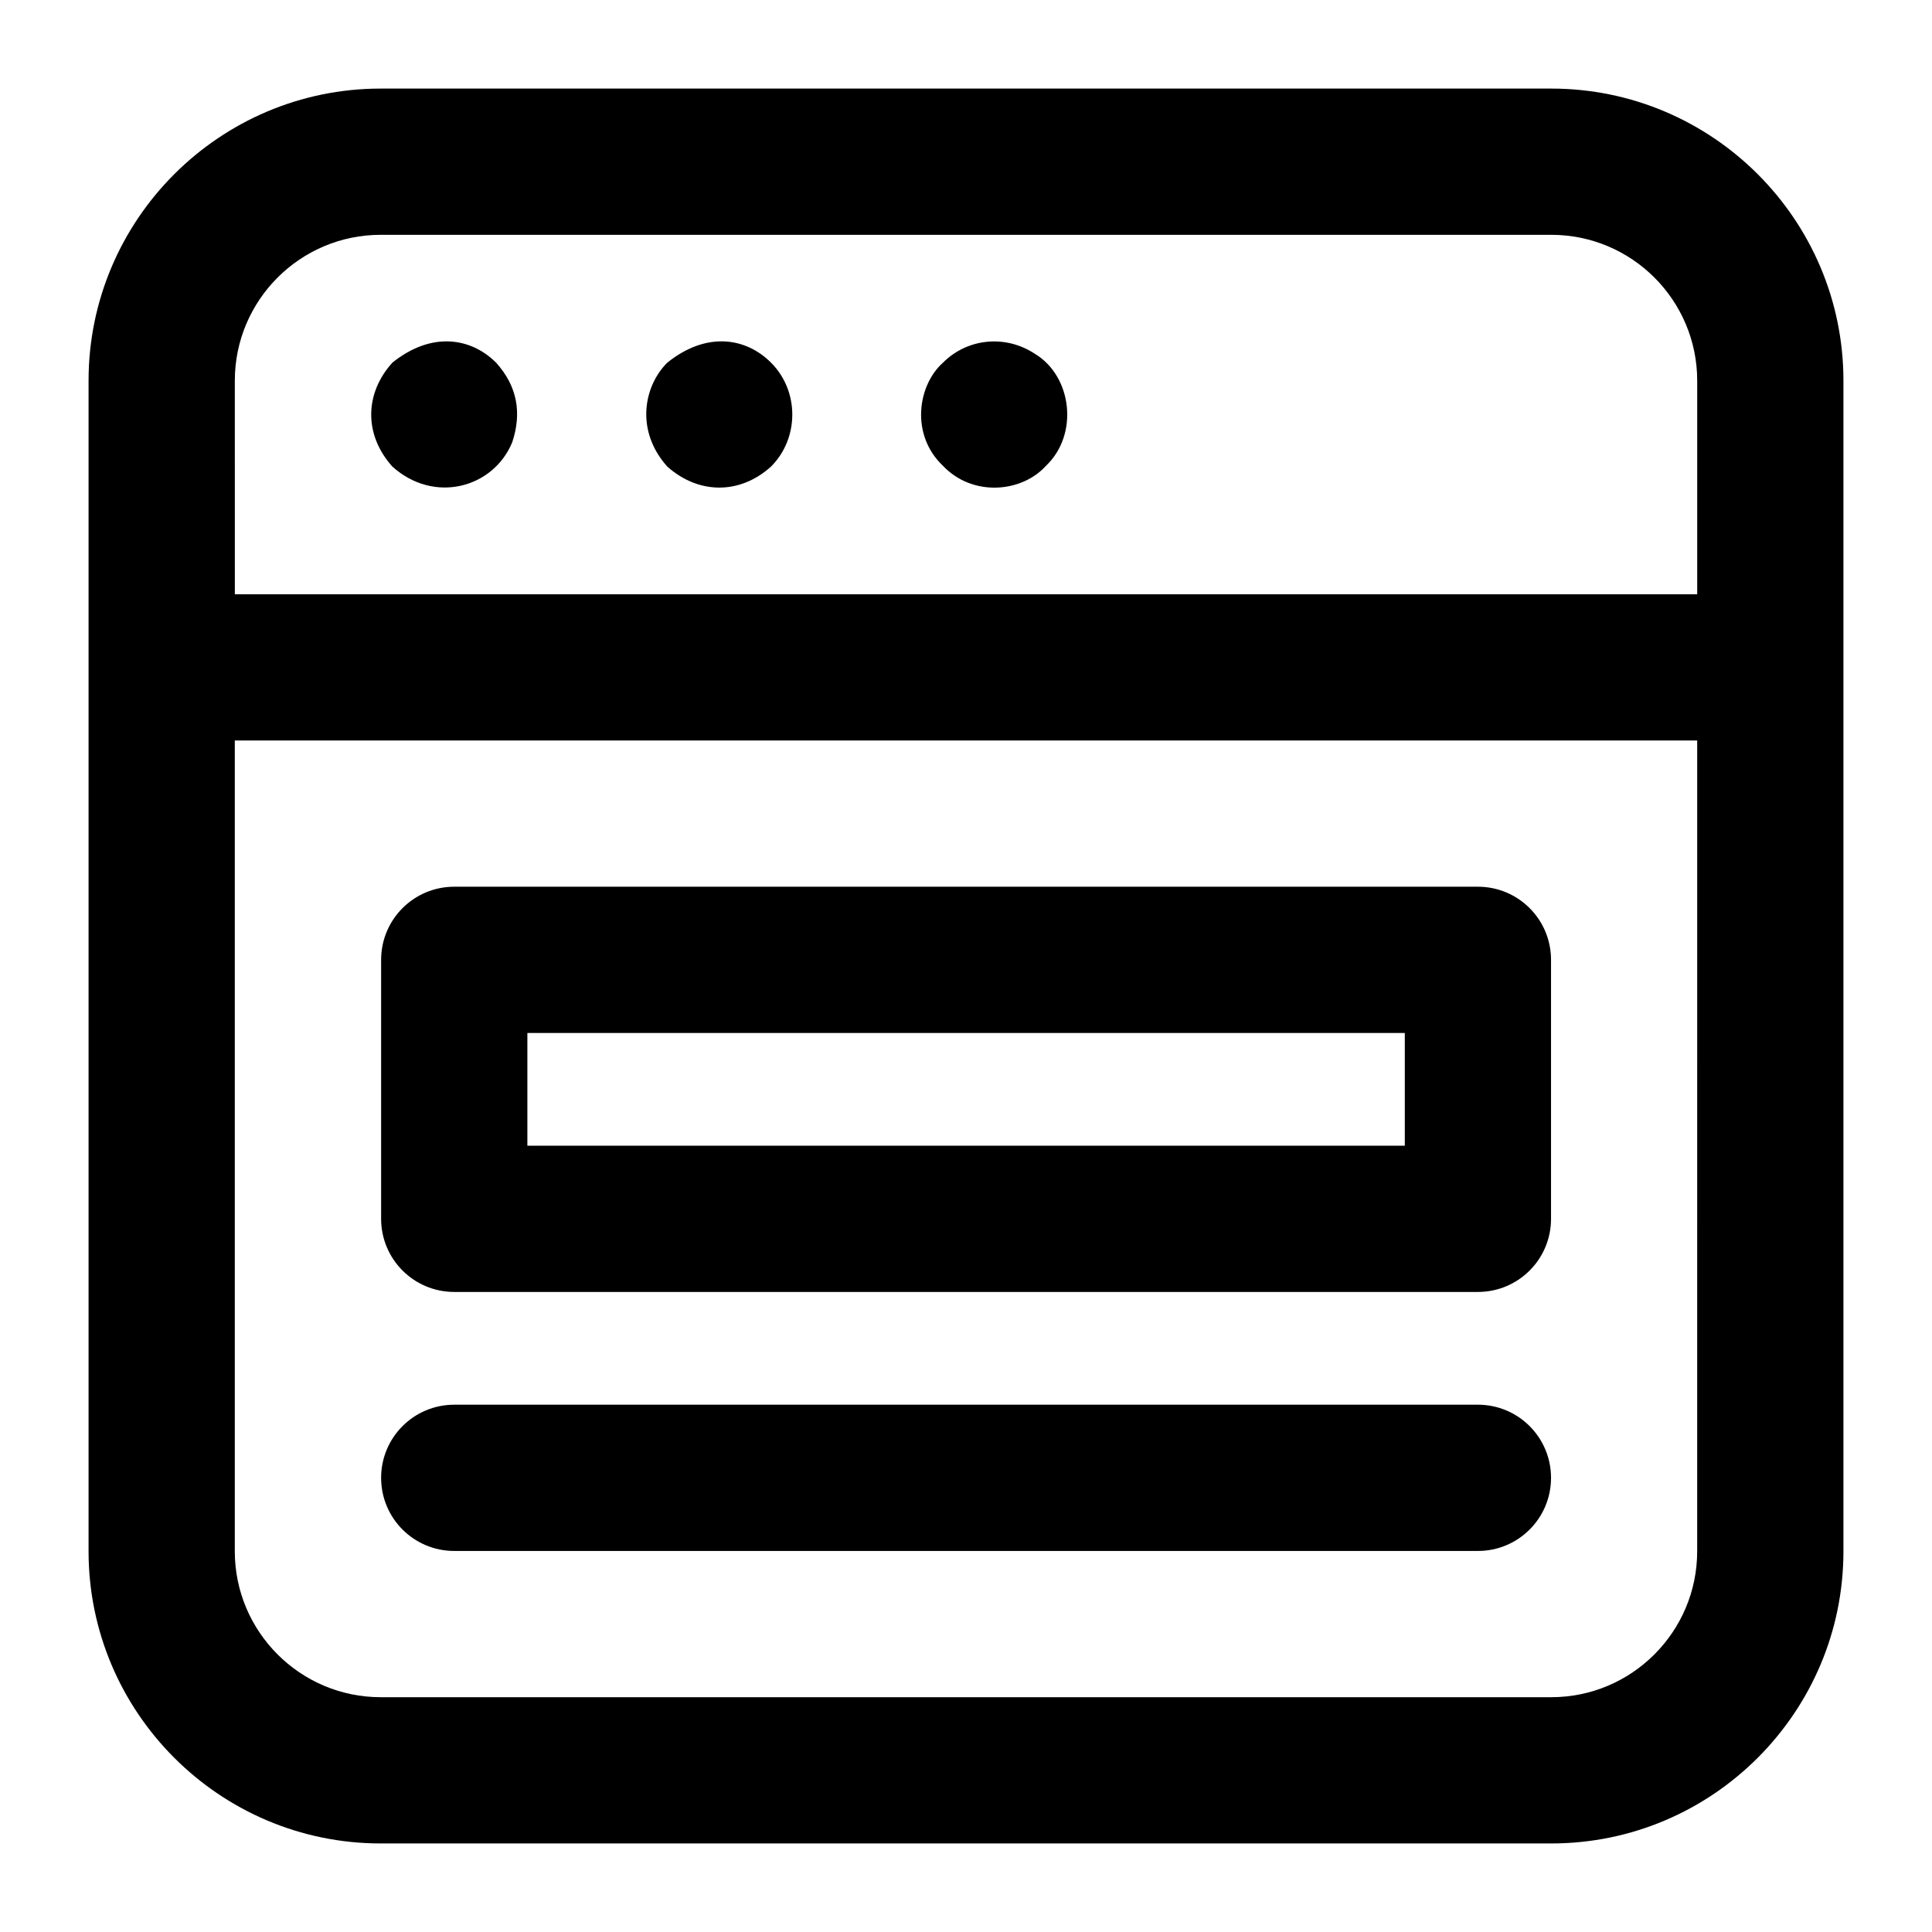 <?xml version="1.0" encoding="UTF-8"?>
<!-- Uploaded to: ICON Repo, www.iconrepo.com, Generator: ICON Repo Mixer Tools -->
<svg fill="#000000" width="800px" height="800px" version="1.1" viewBox="144 144 512 512" xmlns="http://www.w3.org/2000/svg">
 <g>
  <path d="m632.53 244.89c0-42.691-34.727-77.414-77.414-77.414h-310.23c-42.691 0-77.414 34.723-77.414 77.414v310.21c0 42.688 34.723 77.434 77.414 77.434h310.23c42.688 0 77.414-34.746 77.414-77.434v-310.21zm-426.3 0c0-21.328 17.332-38.66 38.66-38.66h310.23c21.324 0 38.656 17.332 38.656 38.66v56.598h-387.54zm387.54 310.21c0 21.324-17.332 38.676-38.656 38.676h-310.23c-21.328 0-38.66-17.352-38.66-38.676v-214.86h387.55z"/>
  <path d="m264.38 555.02h271.28c10.711 0 19.379-8.668 19.379-19.379 0-10.711-8.668-19.379-19.379-19.379h-271.28c-10.711 0-19.379 8.668-19.379 19.379 0.004 10.715 8.668 19.379 19.379 19.379z"/>
  <path d="m264.38 486.38h271.28c10.711 0 19.379-8.668 19.379-19.379v-68.633c0-10.711-8.668-19.379-19.379-19.379h-271.28c-10.711 0-19.379 8.668-19.379 19.379v68.633c0.004 10.711 8.668 19.379 19.379 19.379zm19.379-68.633h232.53v29.879h-232.53z"/>
  <path d="m275.48 240.12c-6.551-6.551-16.988-8.461-27.516 0-7.262 8.051-7.641 18.957 0 27.516 11.078 9.988 26.758 5.699 31.773-6.398 2.582-7.742 1.395-14.852-4.258-21.117z"/>
  <path d="m348.34 240.12c-6.641-6.668-17.102-8.371-27.516 0-6.231 6.231-8.504 17.992 0 27.516 8.137 7.266 19.074 7.613 27.516 0 7.492-7.496 7.512-20.004 0-27.516z"/>
  <path d="m418.3 237.79c-7.957-5.262-18.043-4.066-24.41 2.328-6.699 5.984-8.684 19.086 0 27.324 7.856 8.281 20.875 7.129 27.305 0 8.73-8.281 6.965-23.66-2.894-29.652z"/>
 </g>
</svg>